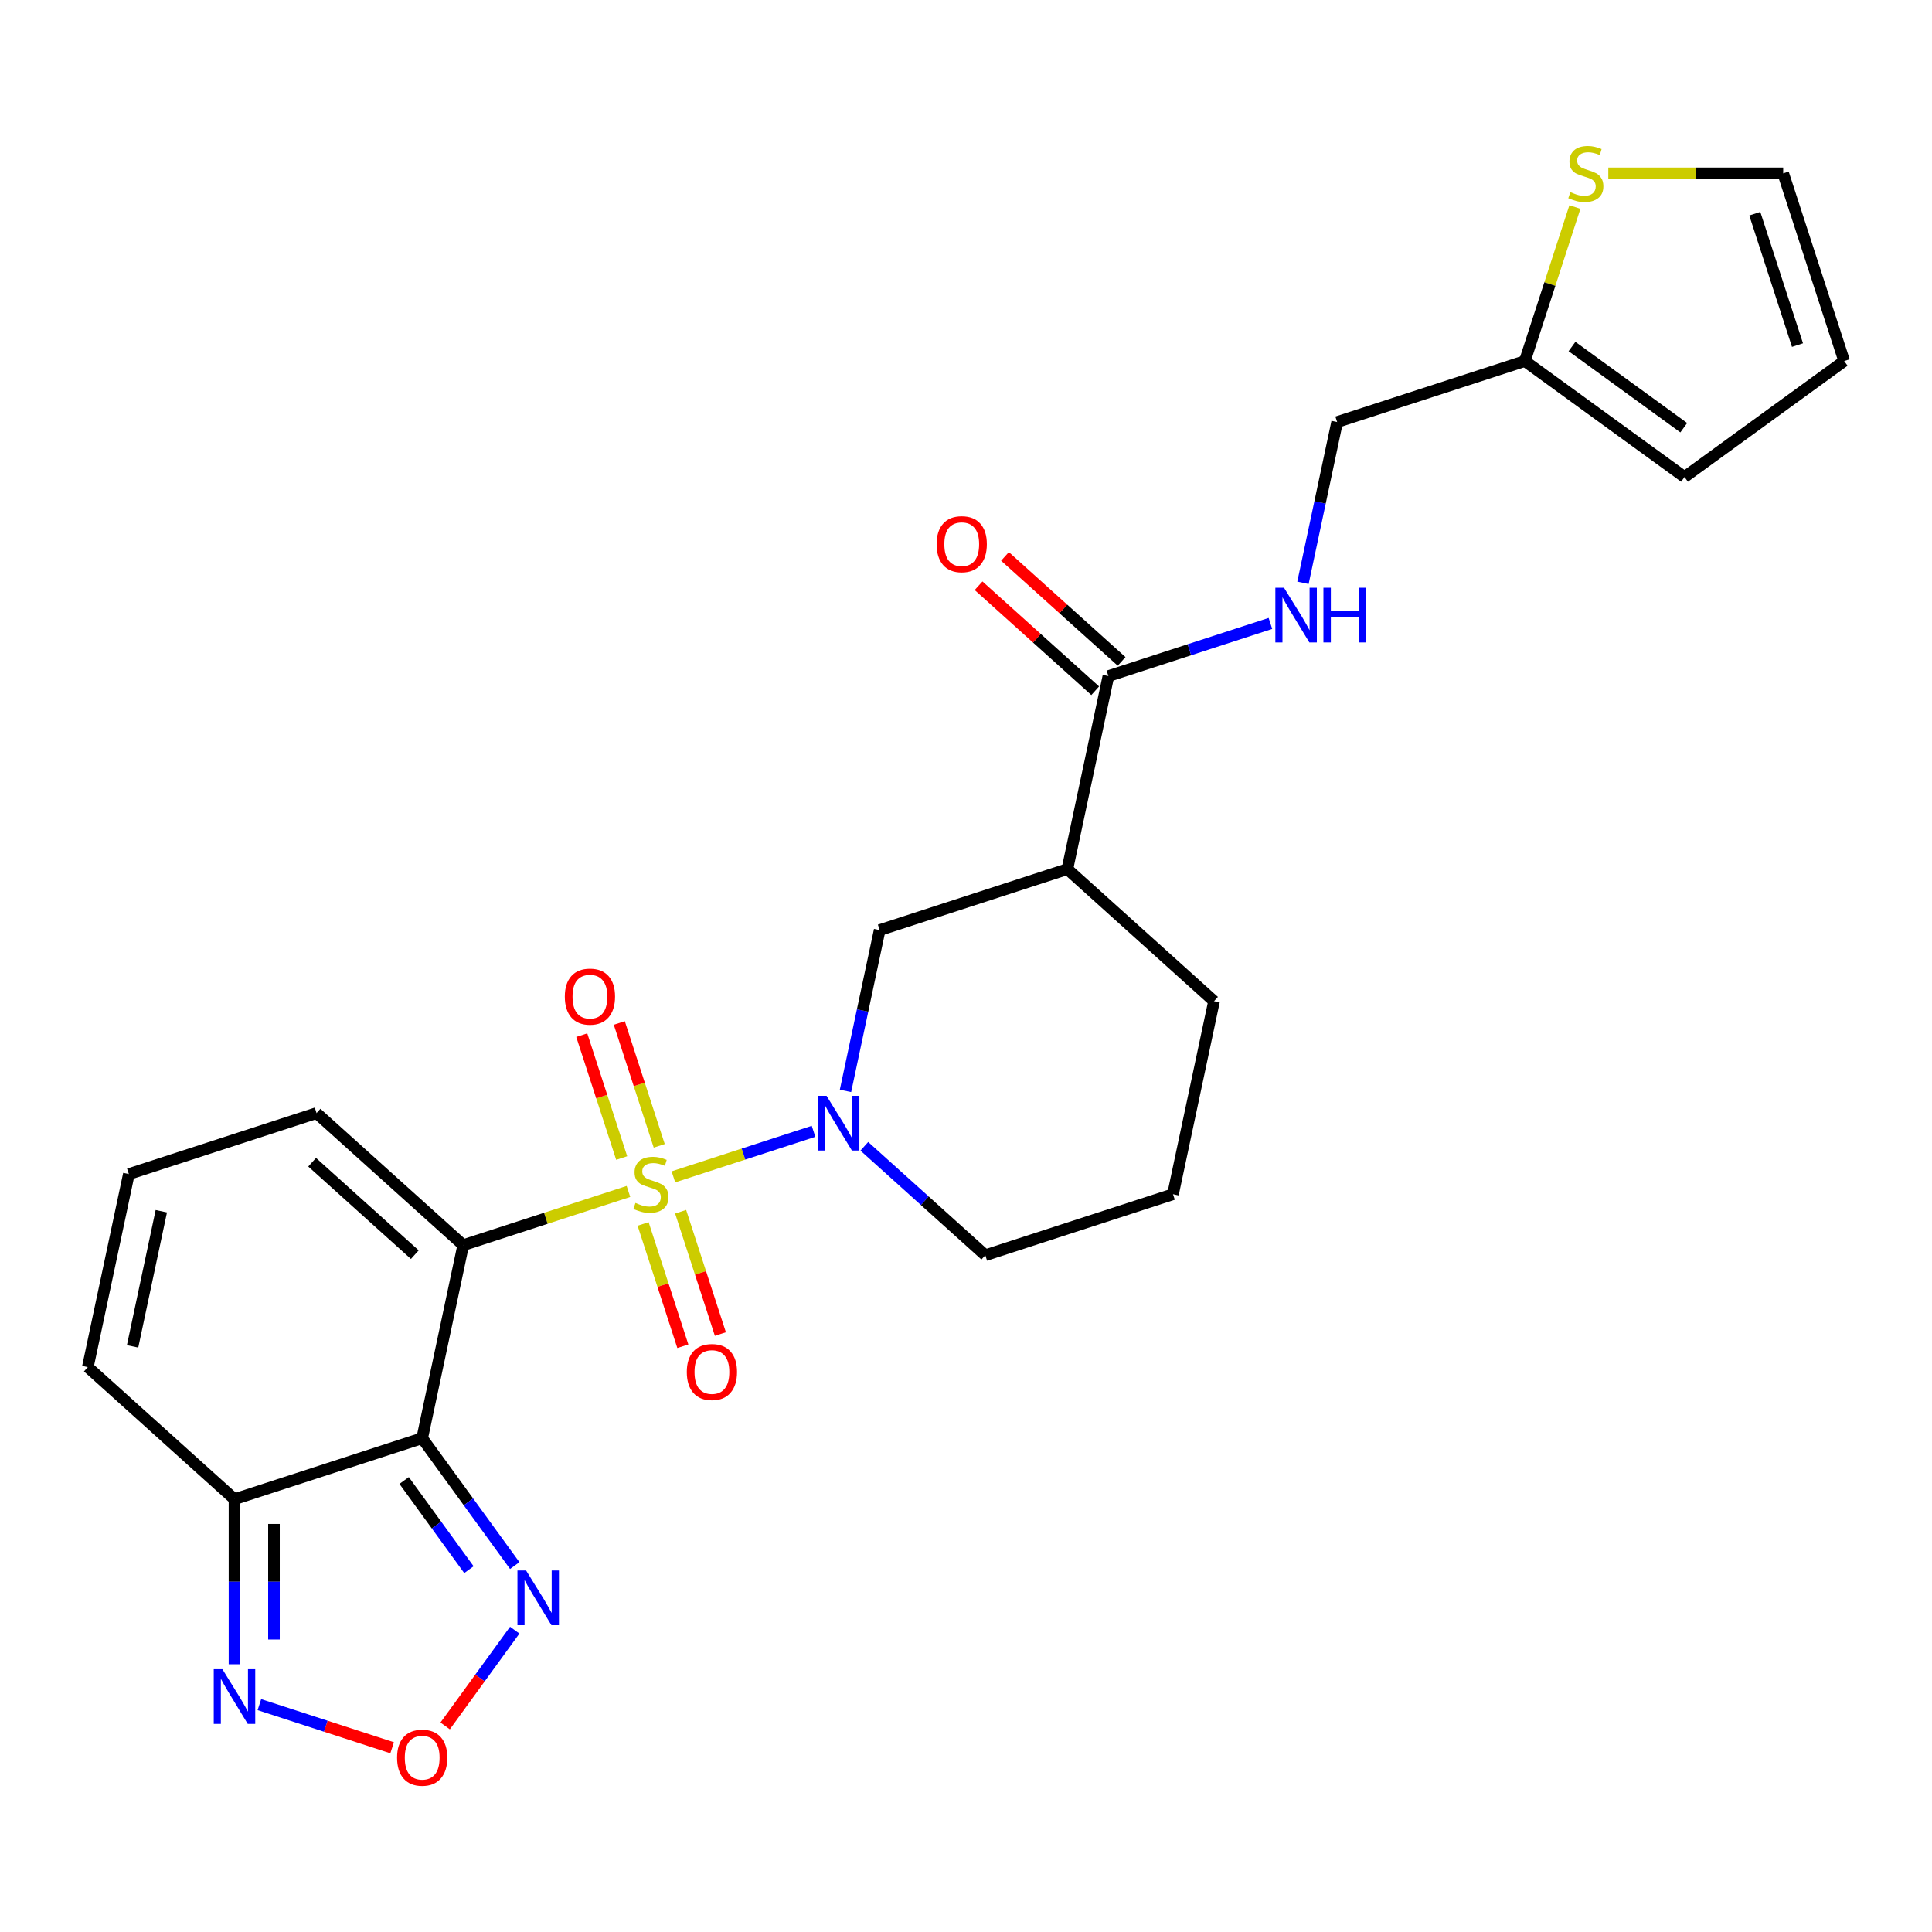<?xml version='1.0' encoding='iso-8859-1'?>
<svg version='1.1' baseProfile='full'
              xmlns='http://www.w3.org/2000/svg'
                      xmlns:rdkit='http://www.rdkit.org/xml'
                      xmlns:xlink='http://www.w3.org/1999/xlink'
                  xml:space='preserve'
width='1000px' height='1000px' viewBox='0 0 1000 1000'>
<!-- END OF HEADER -->
<rect style='opacity:1.0;fill:#FFFFFF;stroke:none' width='1000' height='1000' x='0' y='0'> </rect>
<path class='bond-0' d='M 325.285,616.695 L 282.525,630.589' style='fill:none;fill-rule:evenodd;stroke:#CCCC00;stroke-width:6px;stroke-linecap:butt;stroke-linejoin:miter;stroke-opacity:1' />
<path class='bond-0' d='M 282.525,630.589 L 239.764,644.483' style='fill:none;fill-rule:evenodd;stroke:#000000;stroke-width:6px;stroke-linecap:butt;stroke-linejoin:miter;stroke-opacity:1' />
<path class='bond-2' d='M 348.553,609.135 L 384.819,597.351' style='fill:none;fill-rule:evenodd;stroke:#CCCC00;stroke-width:6px;stroke-linecap:butt;stroke-linejoin:miter;stroke-opacity:1' />
<path class='bond-2' d='M 384.819,597.351 L 421.086,585.568' style='fill:none;fill-rule:evenodd;stroke:#0000FF;stroke-width:6px;stroke-linecap:butt;stroke-linejoin:miter;stroke-opacity:1' />
<path class='bond-10' d='M 341.217,593.085 L 330.884,561.282' style='fill:none;fill-rule:evenodd;stroke:#CCCC00;stroke-width:6px;stroke-linecap:butt;stroke-linejoin:miter;stroke-opacity:1' />
<path class='bond-10' d='M 330.884,561.282 L 320.55,529.479' style='fill:none;fill-rule:evenodd;stroke:#FF0000;stroke-width:6px;stroke-linecap:butt;stroke-linejoin:miter;stroke-opacity:1' />
<path class='bond-10' d='M 321.786,599.398 L 311.453,567.595' style='fill:none;fill-rule:evenodd;stroke:#CCCC00;stroke-width:6px;stroke-linecap:butt;stroke-linejoin:miter;stroke-opacity:1' />
<path class='bond-10' d='M 311.453,567.595 L 301.119,535.793' style='fill:none;fill-rule:evenodd;stroke:#FF0000;stroke-width:6px;stroke-linecap:butt;stroke-linejoin:miter;stroke-opacity:1' />
<path class='bond-11' d='M 332.868,633.506 L 343.153,665.159' style='fill:none;fill-rule:evenodd;stroke:#CCCC00;stroke-width:6px;stroke-linecap:butt;stroke-linejoin:miter;stroke-opacity:1' />
<path class='bond-11' d='M 343.153,665.159 L 353.437,696.811' style='fill:none;fill-rule:evenodd;stroke:#FF0000;stroke-width:6px;stroke-linecap:butt;stroke-linejoin:miter;stroke-opacity:1' />
<path class='bond-11' d='M 352.299,627.192 L 362.584,658.845' style='fill:none;fill-rule:evenodd;stroke:#CCCC00;stroke-width:6px;stroke-linecap:butt;stroke-linejoin:miter;stroke-opacity:1' />
<path class='bond-11' d='M 362.584,658.845 L 372.868,690.498' style='fill:none;fill-rule:evenodd;stroke:#FF0000;stroke-width:6px;stroke-linecap:butt;stroke-linejoin:miter;stroke-opacity:1' />
<path class='bond-1' d='M 239.764,644.483 L 218.525,744.405' style='fill:none;fill-rule:evenodd;stroke:#000000;stroke-width:6px;stroke-linecap:butt;stroke-linejoin:miter;stroke-opacity:1' />
<path class='bond-12' d='M 239.764,644.483 L 163.849,576.128' style='fill:none;fill-rule:evenodd;stroke:#000000;stroke-width:6px;stroke-linecap:butt;stroke-linejoin:miter;stroke-opacity:1' />
<path class='bond-12' d='M 214.706,649.413 L 161.565,601.564' style='fill:none;fill-rule:evenodd;stroke:#000000;stroke-width:6px;stroke-linecap:butt;stroke-linejoin:miter;stroke-opacity:1' />
<path class='bond-3' d='M 218.525,744.405 L 121.37,775.973' style='fill:none;fill-rule:evenodd;stroke:#000000;stroke-width:6px;stroke-linecap:butt;stroke-linejoin:miter;stroke-opacity:1' />
<path class='bond-4' d='M 218.525,744.405 L 242.476,777.371' style='fill:none;fill-rule:evenodd;stroke:#000000;stroke-width:6px;stroke-linecap:butt;stroke-linejoin:miter;stroke-opacity:1' />
<path class='bond-4' d='M 242.476,777.371 L 266.427,810.336' style='fill:none;fill-rule:evenodd;stroke:#0000FF;stroke-width:6px;stroke-linecap:butt;stroke-linejoin:miter;stroke-opacity:1' />
<path class='bond-4' d='M 209.181,766.304 L 225.947,789.38' style='fill:none;fill-rule:evenodd;stroke:#000000;stroke-width:6px;stroke-linecap:butt;stroke-linejoin:miter;stroke-opacity:1' />
<path class='bond-4' d='M 225.947,789.38 L 242.713,812.455' style='fill:none;fill-rule:evenodd;stroke:#0000FF;stroke-width:6px;stroke-linecap:butt;stroke-linejoin:miter;stroke-opacity:1' />
<path class='bond-9' d='M 437.627,564.634 L 446.47,523.03' style='fill:none;fill-rule:evenodd;stroke:#0000FF;stroke-width:6px;stroke-linecap:butt;stroke-linejoin:miter;stroke-opacity:1' />
<path class='bond-9' d='M 446.47,523.03 L 455.313,481.425' style='fill:none;fill-rule:evenodd;stroke:#000000;stroke-width:6px;stroke-linecap:butt;stroke-linejoin:miter;stroke-opacity:1' />
<path class='bond-23' d='M 447.368,593.318 L 478.679,621.51' style='fill:none;fill-rule:evenodd;stroke:#0000FF;stroke-width:6px;stroke-linecap:butt;stroke-linejoin:miter;stroke-opacity:1' />
<path class='bond-23' d='M 478.679,621.51 L 509.99,649.703' style='fill:none;fill-rule:evenodd;stroke:#000000;stroke-width:6px;stroke-linecap:butt;stroke-linejoin:miter;stroke-opacity:1' />
<path class='bond-6' d='M 121.37,775.973 L 121.37,818.693' style='fill:none;fill-rule:evenodd;stroke:#000000;stroke-width:6px;stroke-linecap:butt;stroke-linejoin:miter;stroke-opacity:1' />
<path class='bond-6' d='M 121.37,818.693 L 121.37,861.413' style='fill:none;fill-rule:evenodd;stroke:#0000FF;stroke-width:6px;stroke-linecap:butt;stroke-linejoin:miter;stroke-opacity:1' />
<path class='bond-6' d='M 141.801,788.789 L 141.801,818.693' style='fill:none;fill-rule:evenodd;stroke:#000000;stroke-width:6px;stroke-linecap:butt;stroke-linejoin:miter;stroke-opacity:1' />
<path class='bond-6' d='M 141.801,818.693 L 141.801,848.597' style='fill:none;fill-rule:evenodd;stroke:#0000FF;stroke-width:6px;stroke-linecap:butt;stroke-linejoin:miter;stroke-opacity:1' />
<path class='bond-27' d='M 121.37,775.973 L 45.455,707.618' style='fill:none;fill-rule:evenodd;stroke:#000000;stroke-width:6px;stroke-linecap:butt;stroke-linejoin:miter;stroke-opacity:1' />
<path class='bond-5' d='M 266.427,843.764 L 248.418,868.551' style='fill:none;fill-rule:evenodd;stroke:#0000FF;stroke-width:6px;stroke-linecap:butt;stroke-linejoin:miter;stroke-opacity:1' />
<path class='bond-5' d='M 248.418,868.551 L 230.409,893.337' style='fill:none;fill-rule:evenodd;stroke:#FF0000;stroke-width:6px;stroke-linecap:butt;stroke-linejoin:miter;stroke-opacity:1' />
<path class='bond-28' d='M 202.971,904.641 L 168.613,893.477' style='fill:none;fill-rule:evenodd;stroke:#FF0000;stroke-width:6px;stroke-linecap:butt;stroke-linejoin:miter;stroke-opacity:1' />
<path class='bond-28' d='M 168.613,893.477 L 134.255,882.314' style='fill:none;fill-rule:evenodd;stroke:#0000FF;stroke-width:6px;stroke-linecap:butt;stroke-linejoin:miter;stroke-opacity:1' />
<path class='bond-7' d='M 552.468,449.858 L 455.313,481.425' style='fill:none;fill-rule:evenodd;stroke:#000000;stroke-width:6px;stroke-linecap:butt;stroke-linejoin:miter;stroke-opacity:1' />
<path class='bond-8' d='M 552.468,449.858 L 573.707,349.936' style='fill:none;fill-rule:evenodd;stroke:#000000;stroke-width:6px;stroke-linecap:butt;stroke-linejoin:miter;stroke-opacity:1' />
<path class='bond-26' d='M 552.468,449.858 L 628.384,518.213' style='fill:none;fill-rule:evenodd;stroke:#000000;stroke-width:6px;stroke-linecap:butt;stroke-linejoin:miter;stroke-opacity:1' />
<path class='bond-13' d='M 573.707,349.936 L 615.637,336.312' style='fill:none;fill-rule:evenodd;stroke:#000000;stroke-width:6px;stroke-linecap:butt;stroke-linejoin:miter;stroke-opacity:1' />
<path class='bond-13' d='M 615.637,336.312 L 657.568,322.688' style='fill:none;fill-rule:evenodd;stroke:#0000FF;stroke-width:6px;stroke-linecap:butt;stroke-linejoin:miter;stroke-opacity:1' />
<path class='bond-19' d='M 580.542,342.344 L 550.362,315.169' style='fill:none;fill-rule:evenodd;stroke:#000000;stroke-width:6px;stroke-linecap:butt;stroke-linejoin:miter;stroke-opacity:1' />
<path class='bond-19' d='M 550.362,315.169 L 520.181,287.994' style='fill:none;fill-rule:evenodd;stroke:#FF0000;stroke-width:6px;stroke-linecap:butt;stroke-linejoin:miter;stroke-opacity:1' />
<path class='bond-19' d='M 566.872,357.527 L 536.691,330.352' style='fill:none;fill-rule:evenodd;stroke:#000000;stroke-width:6px;stroke-linecap:butt;stroke-linejoin:miter;stroke-opacity:1' />
<path class='bond-19' d='M 536.691,330.352 L 506.51,303.177' style='fill:none;fill-rule:evenodd;stroke:#FF0000;stroke-width:6px;stroke-linecap:butt;stroke-linejoin:miter;stroke-opacity:1' />
<path class='bond-16' d='M 163.849,576.128 L 66.694,607.696' style='fill:none;fill-rule:evenodd;stroke:#000000;stroke-width:6px;stroke-linecap:butt;stroke-linejoin:miter;stroke-opacity:1' />
<path class='bond-22' d='M 674.414,301.654 L 683.258,260.05' style='fill:none;fill-rule:evenodd;stroke:#0000FF;stroke-width:6px;stroke-linecap:butt;stroke-linejoin:miter;stroke-opacity:1' />
<path class='bond-22' d='M 683.258,260.05 L 692.101,218.446' style='fill:none;fill-rule:evenodd;stroke:#000000;stroke-width:6px;stroke-linecap:butt;stroke-linejoin:miter;stroke-opacity:1' />
<path class='bond-14' d='M 815.159,107.157 L 802.207,147.018' style='fill:none;fill-rule:evenodd;stroke:#CCCC00;stroke-width:6px;stroke-linecap:butt;stroke-linejoin:miter;stroke-opacity:1' />
<path class='bond-14' d='M 802.207,147.018 L 789.256,186.878' style='fill:none;fill-rule:evenodd;stroke:#000000;stroke-width:6px;stroke-linecap:butt;stroke-linejoin:miter;stroke-opacity:1' />
<path class='bond-18' d='M 832.457,89.723 L 877.718,89.723' style='fill:none;fill-rule:evenodd;stroke:#CCCC00;stroke-width:6px;stroke-linecap:butt;stroke-linejoin:miter;stroke-opacity:1' />
<path class='bond-18' d='M 877.718,89.723 L 922.978,89.723' style='fill:none;fill-rule:evenodd;stroke:#000000;stroke-width:6px;stroke-linecap:butt;stroke-linejoin:miter;stroke-opacity:1' />
<path class='bond-15' d='M 789.256,186.878 L 692.101,218.446' style='fill:none;fill-rule:evenodd;stroke:#000000;stroke-width:6px;stroke-linecap:butt;stroke-linejoin:miter;stroke-opacity:1' />
<path class='bond-20' d='M 789.256,186.878 L 871.901,246.923' style='fill:none;fill-rule:evenodd;stroke:#000000;stroke-width:6px;stroke-linecap:butt;stroke-linejoin:miter;stroke-opacity:1' />
<path class='bond-20' d='M 813.662,179.356 L 871.513,221.388' style='fill:none;fill-rule:evenodd;stroke:#000000;stroke-width:6px;stroke-linecap:butt;stroke-linejoin:miter;stroke-opacity:1' />
<path class='bond-17' d='M 66.694,607.696 L 45.455,707.618' style='fill:none;fill-rule:evenodd;stroke:#000000;stroke-width:6px;stroke-linecap:butt;stroke-linejoin:miter;stroke-opacity:1' />
<path class='bond-17' d='M 83.492,626.932 L 68.625,696.877' style='fill:none;fill-rule:evenodd;stroke:#000000;stroke-width:6px;stroke-linecap:butt;stroke-linejoin:miter;stroke-opacity:1' />
<path class='bond-29' d='M 922.978,89.723 L 954.545,186.878' style='fill:none;fill-rule:evenodd;stroke:#000000;stroke-width:6px;stroke-linecap:butt;stroke-linejoin:miter;stroke-opacity:1' />
<path class='bond-29' d='M 908.282,110.61 L 930.379,178.619' style='fill:none;fill-rule:evenodd;stroke:#000000;stroke-width:6px;stroke-linecap:butt;stroke-linejoin:miter;stroke-opacity:1' />
<path class='bond-21' d='M 871.901,246.923 L 954.545,186.878' style='fill:none;fill-rule:evenodd;stroke:#000000;stroke-width:6px;stroke-linecap:butt;stroke-linejoin:miter;stroke-opacity:1' />
<path class='bond-25' d='M 509.99,649.703 L 607.144,618.135' style='fill:none;fill-rule:evenodd;stroke:#000000;stroke-width:6px;stroke-linecap:butt;stroke-linejoin:miter;stroke-opacity:1' />
<path class='bond-24' d='M 628.384,518.213 L 607.144,618.135' style='fill:none;fill-rule:evenodd;stroke:#000000;stroke-width:6px;stroke-linecap:butt;stroke-linejoin:miter;stroke-opacity:1' />
<path  class='atom-0' d='M 328.919 622.635
Q 329.239 622.755, 330.559 623.315
Q 331.879 623.875, 333.319 624.235
Q 334.799 624.555, 336.239 624.555
Q 338.919 624.555, 340.479 623.275
Q 342.039 621.955, 342.039 619.675
Q 342.039 618.115, 341.239 617.155
Q 340.479 616.195, 339.279 615.675
Q 338.079 615.155, 336.079 614.555
Q 333.559 613.795, 332.039 613.075
Q 330.559 612.355, 329.479 610.835
Q 328.439 609.315, 328.439 606.755
Q 328.439 603.195, 330.839 600.995
Q 333.279 598.795, 338.079 598.795
Q 341.359 598.795, 345.079 600.355
L 344.159 603.435
Q 340.759 602.035, 338.199 602.035
Q 335.439 602.035, 333.919 603.195
Q 332.399 604.315, 332.439 606.275
Q 332.439 607.795, 333.199 608.715
Q 333.999 609.635, 335.119 610.155
Q 336.279 610.675, 338.199 611.275
Q 340.759 612.075, 342.279 612.875
Q 343.799 613.675, 344.879 615.315
Q 345.999 616.915, 345.999 619.675
Q 345.999 623.595, 343.359 625.715
Q 340.759 627.795, 336.399 627.795
Q 333.879 627.795, 331.959 627.235
Q 330.079 626.715, 327.839 625.795
L 328.919 622.635
' fill='#CCCC00'/>
<path  class='atom-3' d='M 427.814 567.188
L 437.094 582.188
Q 438.014 583.668, 439.494 586.348
Q 440.974 589.028, 441.054 589.188
L 441.054 567.188
L 444.814 567.188
L 444.814 595.508
L 440.934 595.508
L 430.974 579.108
Q 429.814 577.188, 428.574 574.988
Q 427.374 572.788, 427.014 572.108
L 427.014 595.508
L 423.334 595.508
L 423.334 567.188
L 427.814 567.188
' fill='#0000FF'/>
<path  class='atom-5' d='M 272.31 812.89
L 281.59 827.89
Q 282.51 829.37, 283.99 832.05
Q 285.47 834.73, 285.55 834.89
L 285.55 812.89
L 289.31 812.89
L 289.31 841.21
L 285.43 841.21
L 275.47 824.81
Q 274.31 822.89, 273.07 820.69
Q 271.87 818.49, 271.51 817.81
L 271.51 841.21
L 267.83 841.21
L 267.83 812.89
L 272.31 812.89
' fill='#0000FF'/>
<path  class='atom-6' d='M 205.525 909.775
Q 205.525 902.975, 208.885 899.175
Q 212.245 895.375, 218.525 895.375
Q 224.805 895.375, 228.165 899.175
Q 231.525 902.975, 231.525 909.775
Q 231.525 916.655, 228.125 920.575
Q 224.725 924.455, 218.525 924.455
Q 212.285 924.455, 208.885 920.575
Q 205.525 916.695, 205.525 909.775
M 218.525 921.255
Q 222.845 921.255, 225.165 918.375
Q 227.525 915.455, 227.525 909.775
Q 227.525 904.215, 225.165 901.415
Q 222.845 898.575, 218.525 898.575
Q 214.205 898.575, 211.845 901.375
Q 209.525 904.175, 209.525 909.775
Q 209.525 915.495, 211.845 918.375
Q 214.205 921.255, 218.525 921.255
' fill='#FF0000'/>
<path  class='atom-7' d='M 115.11 863.967
L 124.39 878.967
Q 125.31 880.447, 126.79 883.127
Q 128.27 885.807, 128.35 885.967
L 128.35 863.967
L 132.11 863.967
L 132.11 892.287
L 128.23 892.287
L 118.27 875.887
Q 117.11 873.967, 115.87 871.767
Q 114.67 869.567, 114.31 868.887
L 114.31 892.287
L 110.63 892.287
L 110.63 863.967
L 115.11 863.967
' fill='#0000FF'/>
<path  class='atom-11' d='M 292.352 515.84
Q 292.352 509.04, 295.712 505.24
Q 299.072 501.44, 305.352 501.44
Q 311.632 501.44, 314.992 505.24
Q 318.352 509.04, 318.352 515.84
Q 318.352 522.72, 314.952 526.64
Q 311.552 530.52, 305.352 530.52
Q 299.112 530.52, 295.712 526.64
Q 292.352 522.76, 292.352 515.84
M 305.352 527.32
Q 309.672 527.32, 311.992 524.44
Q 314.352 521.52, 314.352 515.84
Q 314.352 510.28, 311.992 507.48
Q 309.672 504.64, 305.352 504.64
Q 301.032 504.64, 298.672 507.44
Q 296.352 510.24, 296.352 515.84
Q 296.352 521.56, 298.672 524.44
Q 301.032 527.32, 305.352 527.32
' fill='#FF0000'/>
<path  class='atom-12' d='M 355.487 710.15
Q 355.487 703.35, 358.847 699.55
Q 362.207 695.75, 368.487 695.75
Q 374.767 695.75, 378.127 699.55
Q 381.487 703.35, 381.487 710.15
Q 381.487 717.03, 378.087 720.95
Q 374.687 724.83, 368.487 724.83
Q 362.247 724.83, 358.847 720.95
Q 355.487 717.07, 355.487 710.15
M 368.487 721.63
Q 372.807 721.63, 375.127 718.75
Q 377.487 715.83, 377.487 710.15
Q 377.487 704.59, 375.127 701.79
Q 372.807 698.95, 368.487 698.95
Q 364.167 698.95, 361.807 701.75
Q 359.487 704.55, 359.487 710.15
Q 359.487 715.87, 361.807 718.75
Q 364.167 721.63, 368.487 721.63
' fill='#FF0000'/>
<path  class='atom-14' d='M 664.602 304.208
L 673.882 319.208
Q 674.802 320.688, 676.282 323.368
Q 677.762 326.048, 677.842 326.208
L 677.842 304.208
L 681.602 304.208
L 681.602 332.528
L 677.722 332.528
L 667.762 316.128
Q 666.602 314.208, 665.362 312.008
Q 664.162 309.808, 663.802 309.128
L 663.802 332.528
L 660.122 332.528
L 660.122 304.208
L 664.602 304.208
' fill='#0000FF'/>
<path  class='atom-14' d='M 685.002 304.208
L 688.842 304.208
L 688.842 316.248
L 703.322 316.248
L 703.322 304.208
L 707.162 304.208
L 707.162 332.528
L 703.322 332.528
L 703.322 319.448
L 688.842 319.448
L 688.842 332.528
L 685.002 332.528
L 685.002 304.208
' fill='#0000FF'/>
<path  class='atom-15' d='M 812.823 99.443
Q 813.143 99.563, 814.463 100.123
Q 815.783 100.683, 817.223 101.043
Q 818.703 101.363, 820.143 101.363
Q 822.823 101.363, 824.383 100.083
Q 825.943 98.763, 825.943 96.483
Q 825.943 94.923, 825.143 93.963
Q 824.383 93.003, 823.183 92.483
Q 821.983 91.963, 819.983 91.363
Q 817.463 90.603, 815.943 89.883
Q 814.463 89.163, 813.383 87.643
Q 812.343 86.123, 812.343 83.563
Q 812.343 80.003, 814.743 77.803
Q 817.183 75.603, 821.983 75.603
Q 825.263 75.603, 828.983 77.163
L 828.063 80.243
Q 824.663 78.843, 822.103 78.843
Q 819.343 78.843, 817.823 80.003
Q 816.303 81.123, 816.343 83.083
Q 816.343 84.603, 817.103 85.523
Q 817.903 86.443, 819.023 86.963
Q 820.183 87.483, 822.103 88.083
Q 824.663 88.883, 826.183 89.683
Q 827.703 90.483, 828.783 92.123
Q 829.903 93.723, 829.903 96.483
Q 829.903 100.403, 827.263 102.523
Q 824.663 104.603, 820.303 104.603
Q 817.783 104.603, 815.863 104.043
Q 813.983 103.523, 811.743 102.603
L 812.823 99.443
' fill='#CCCC00'/>
<path  class='atom-20' d='M 484.791 281.661
Q 484.791 274.861, 488.151 271.061
Q 491.511 267.261, 497.791 267.261
Q 504.071 267.261, 507.431 271.061
Q 510.791 274.861, 510.791 281.661
Q 510.791 288.541, 507.391 292.461
Q 503.991 296.341, 497.791 296.341
Q 491.551 296.341, 488.151 292.461
Q 484.791 288.581, 484.791 281.661
M 497.791 293.141
Q 502.111 293.141, 504.431 290.261
Q 506.791 287.341, 506.791 281.661
Q 506.791 276.101, 504.431 273.301
Q 502.111 270.461, 497.791 270.461
Q 493.471 270.461, 491.111 273.261
Q 488.791 276.061, 488.791 281.661
Q 488.791 287.381, 491.111 290.261
Q 493.471 293.141, 497.791 293.141
' fill='#FF0000'/>
</svg>
